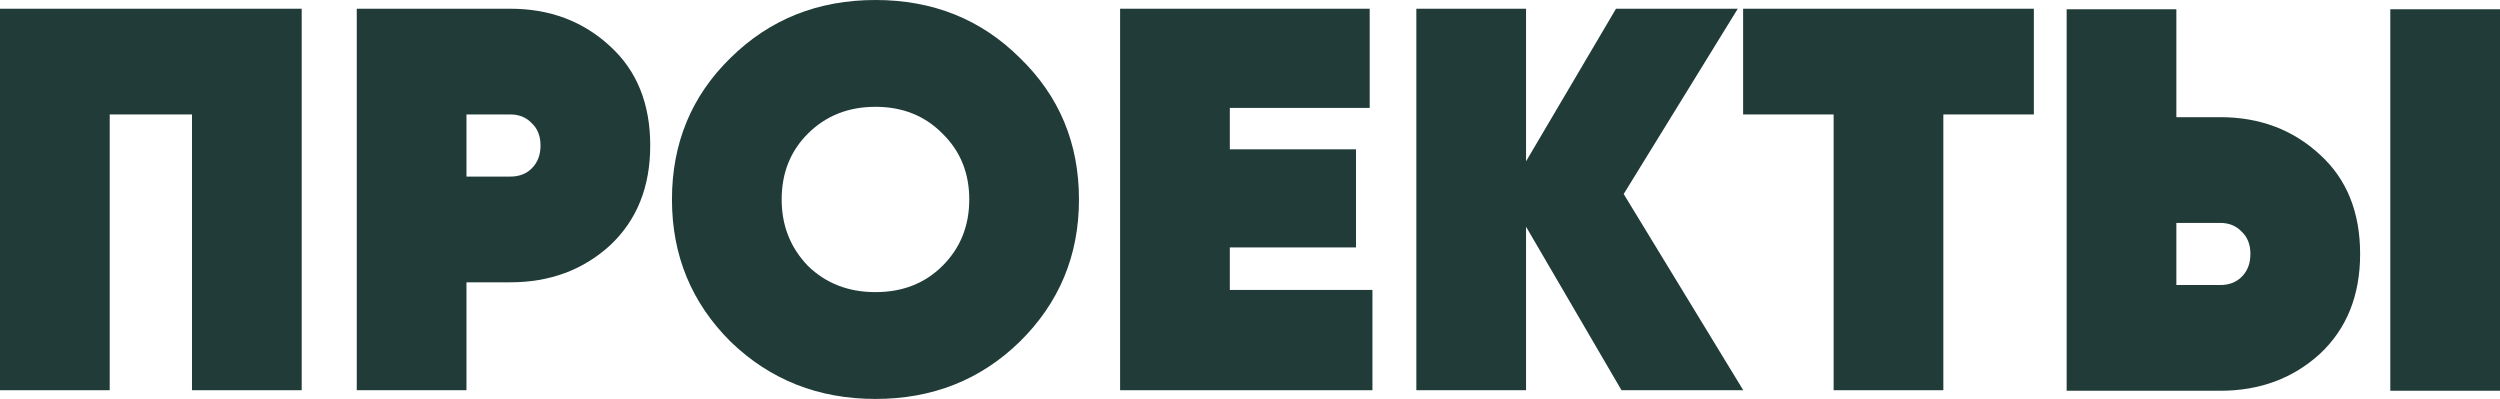 <?xml version="1.0" encoding="UTF-8"?> <svg xmlns="http://www.w3.org/2000/svg" width="1034" height="165" viewBox="0 0 1034 165" fill="none"> <path d="M0 3.607H124.781V161.393H79.406V47.336H45.375V161.393H0V3.607Z" fill="#203B38"></path> <path d="M147.557 3.607H211.082C227.417 3.607 241.181 8.791 252.373 19.16C263.415 29.228 268.935 42.903 268.935 60.184C268.935 77.316 263.415 91.066 252.373 101.434C241.181 111.653 227.417 116.762 211.082 116.762H192.932V161.393H147.557V3.607ZM192.932 73.033H211.082C214.712 73.033 217.662 71.906 219.93 69.652C222.35 67.247 223.56 64.091 223.56 60.184C223.56 56.277 222.35 53.197 219.93 50.943C217.662 48.538 214.712 47.336 211.082 47.336H192.932V73.033Z" fill="#203B38"></path> <path d="M421.76 141.332C405.577 157.111 385.687 165 362.092 165C338.497 165 318.532 157.111 302.197 141.332C286.014 125.253 277.922 105.642 277.922 82.5C277.922 59.208 286.014 39.672 302.197 23.893C318.381 7.964 338.346 0 362.092 0C385.839 0 405.728 7.964 421.76 23.893C438.095 39.672 446.263 59.208 446.263 82.5C446.263 105.642 438.095 125.253 421.76 141.332ZM334.187 110C341.598 117.213 350.9 120.82 362.092 120.82C373.285 120.82 382.511 117.213 389.771 110C397.182 102.637 400.888 93.47 400.888 82.5C400.888 71.53 397.182 62.438 389.771 55.225C382.511 47.862 373.285 44.18 362.092 44.18C350.9 44.18 341.598 47.862 334.187 55.225C326.927 62.438 323.297 71.53 323.297 82.5C323.297 93.32 326.927 102.486 334.187 110Z" fill="#203B38"></path> <path d="M508.652 102.336V119.918H567.639V161.393H463.277V3.607H566.505V44.631H508.652V61.762H560.833V102.336H508.652Z" fill="#203B38"></path> <path d="M671.557 80.246L721.015 161.393H670.649L631.173 93.77V161.393H585.798V3.607H631.173V66.721L668.381 3.607H718.747L671.557 80.246Z" fill="#203B38"></path> <path d="M720.957 3.607H841.201V47.336H803.766V161.393H758.391V47.336H720.957V3.607Z" fill="#203B38"></path> <path d="M918.294 161.619H854.769V3.832H900.144V48.463H918.294C934.629 48.463 948.393 53.648 959.585 64.016C970.626 74.085 976.147 87.76 976.147 105.041C976.147 122.172 970.626 135.922 959.585 146.291C948.393 156.51 934.629 161.619 918.294 161.619ZM1034 161.619H988.625V3.832H1034V161.619ZM900.144 92.193V117.889H918.294C921.924 117.889 924.873 116.762 927.142 114.508C929.562 112.104 930.772 108.948 930.772 105.041C930.772 101.134 929.562 98.053 927.142 95.799C924.873 93.395 921.924 92.193 918.294 92.193H900.144Z" fill="#203B38"></path> </svg> 